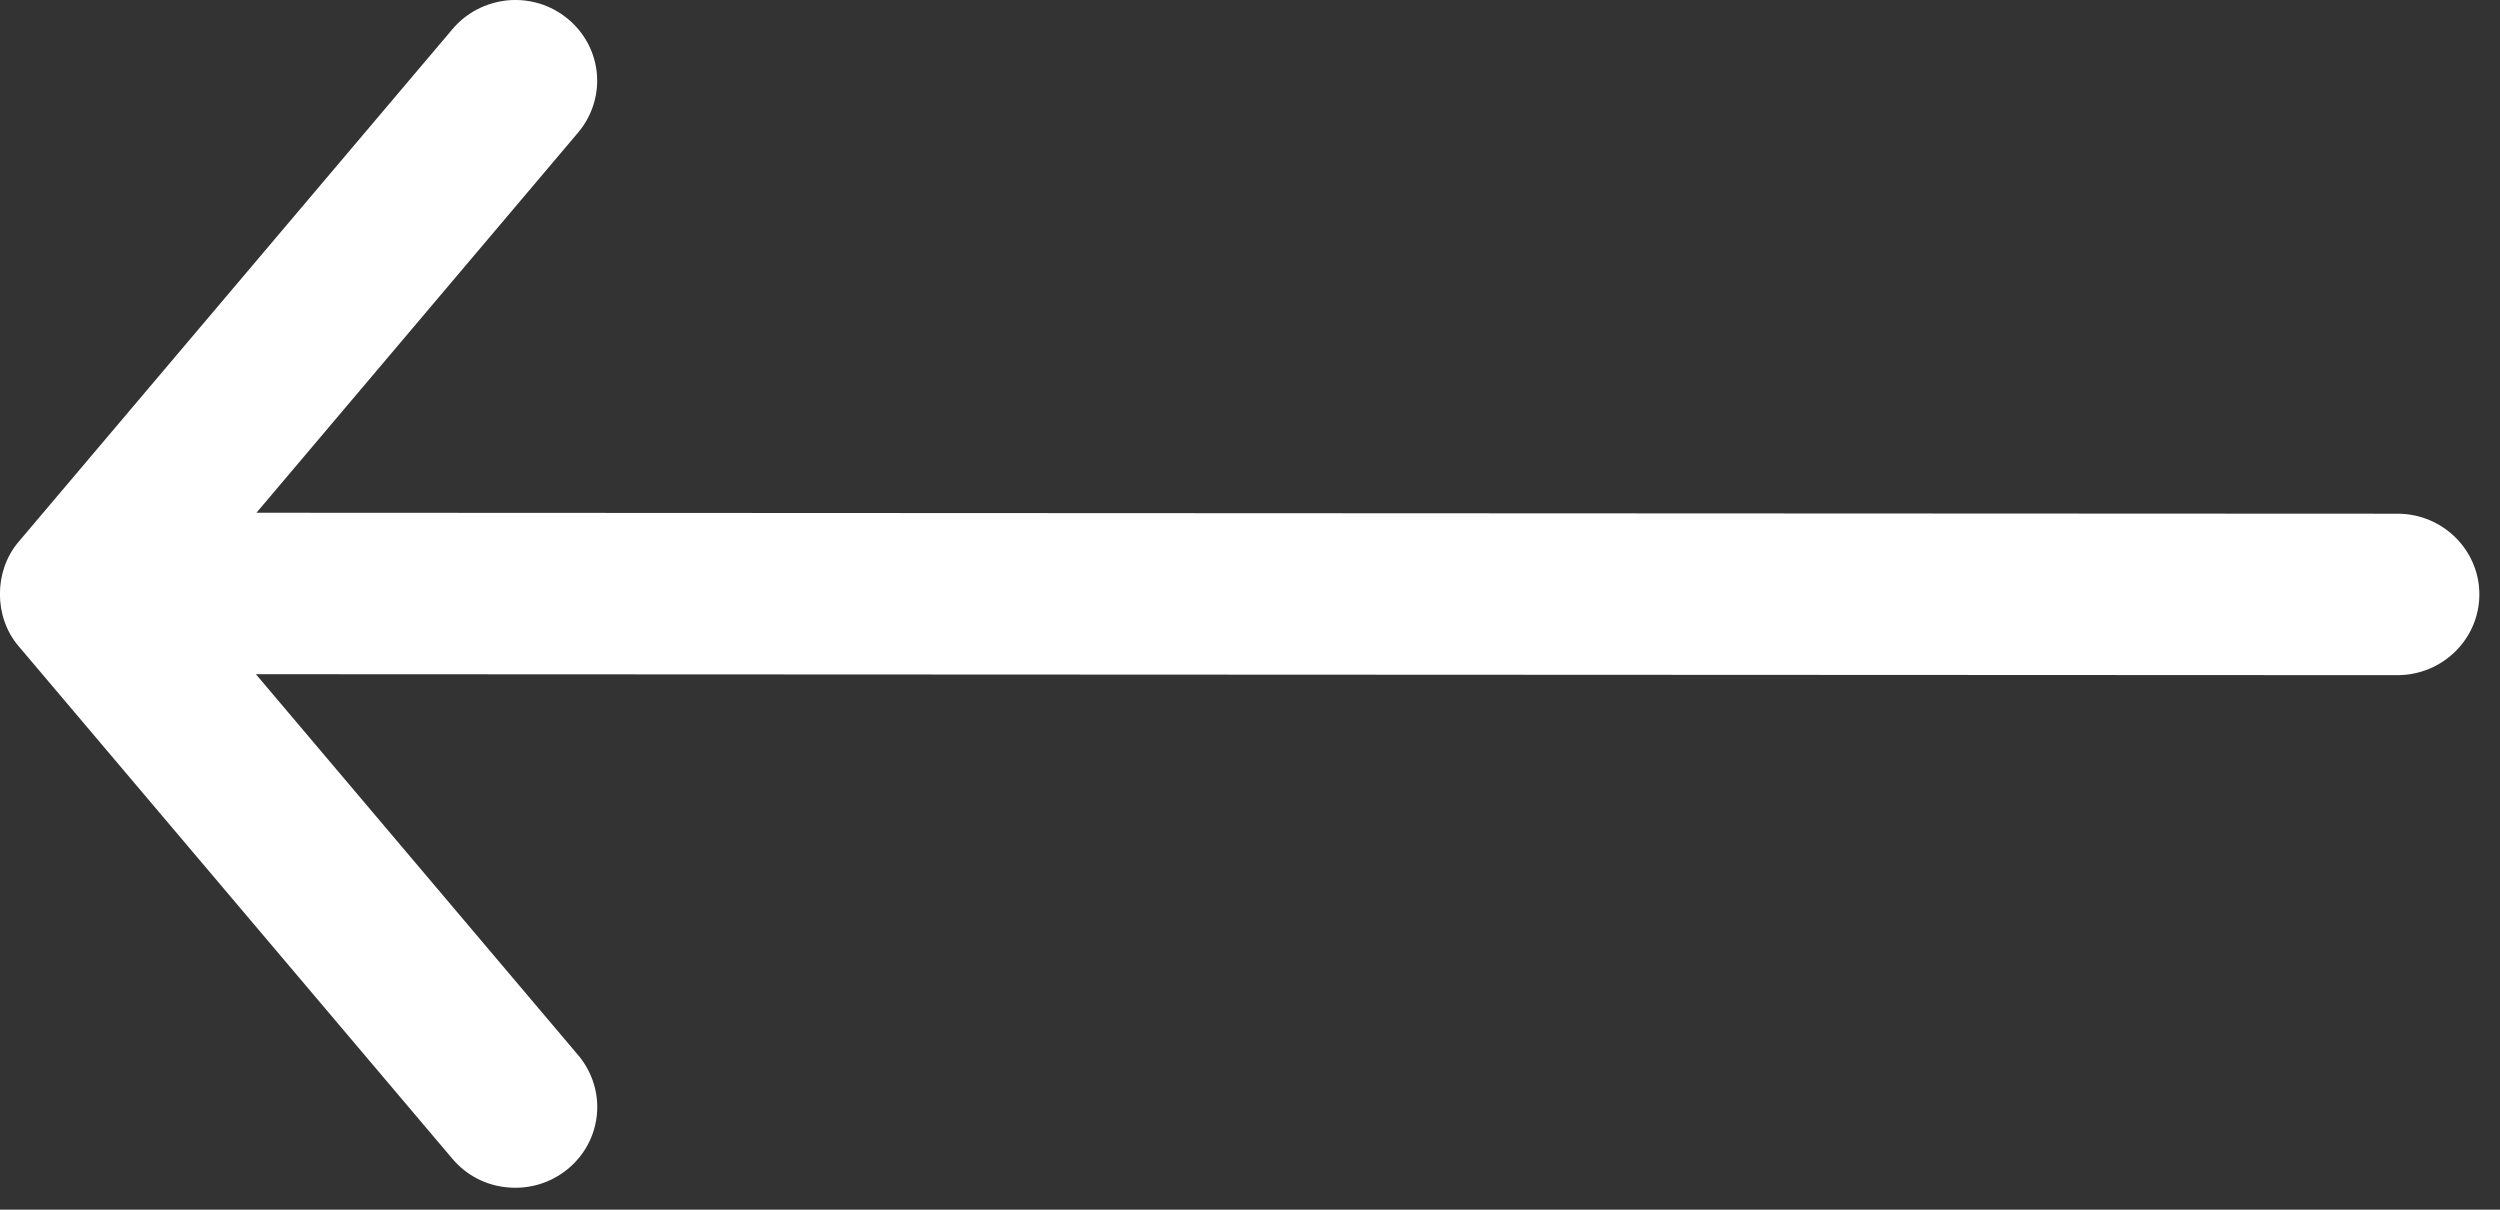 <?xml version="1.0" encoding="UTF-8" standalone="no"?>
<svg width="31px" height="15px" viewBox="0 0 31 15" version="1.1" xmlns="http://www.w3.org/2000/svg" xmlns:xlink="http://www.w3.org/1999/xlink" xmlns:sketch="http://www.bohemiancoding.com/sketch/ns">
    <rect x="0" y="0" width="31" height="15" fill="#333333" stroke="none"/>
    <!-- Generator: Sketch 3.4.2 (15855) - http://www.bohemiancoding.com/sketch -->
    <title>arrow-left</title>
    <desc>Created with Sketch.</desc>
    <defs></defs>
    <g id="Page-1" stroke="none" stroke-width="1" fill="none" fill-rule="evenodd" sketch:type="MSPage">
        <g id="Desktop-HD" sketch:type="MSArtboardGroup" transform="translate(-1220, -663)" fill="#FFFFFF">
            <g id="arrow-left" sketch:type="MSLayerGroup" transform="translate(1220, 663)">
                <path d="M25.134,14.366 L30.518,8.004 C30.821,7.644 30.82,7.079 30.518,6.721 L25.135,0.36 C24.961,0.154 24.717,0.027 24.447,0.004 C24.176,-0.02 23.912,0.061 23.704,0.232 C23.471,0.423 23.338,0.704 23.338,1.001 C23.338,1.235 23.422,1.463 23.574,1.643 L27.571,6.368 L1.016,6.356 C0.457,6.356 0.001,6.804 0,7.356 L0,7.358 C0,7.909 0.455,8.358 1.014,8.358 L27.564,8.37 L23.574,13.086 C23.423,13.266 23.339,13.493 23.339,13.727 C23.339,14.025 23.473,14.305 23.705,14.496 C23.913,14.667 24.176,14.748 24.447,14.724 C24.717,14.697 24.961,14.571 25.134,14.366" sketch:type="MSShapeGroup" transform="translate(15.372, 7.364) rotate(-180) translate(-15.372, -7.364) "></path>
            </g>
        </g>
    </g>
</svg>